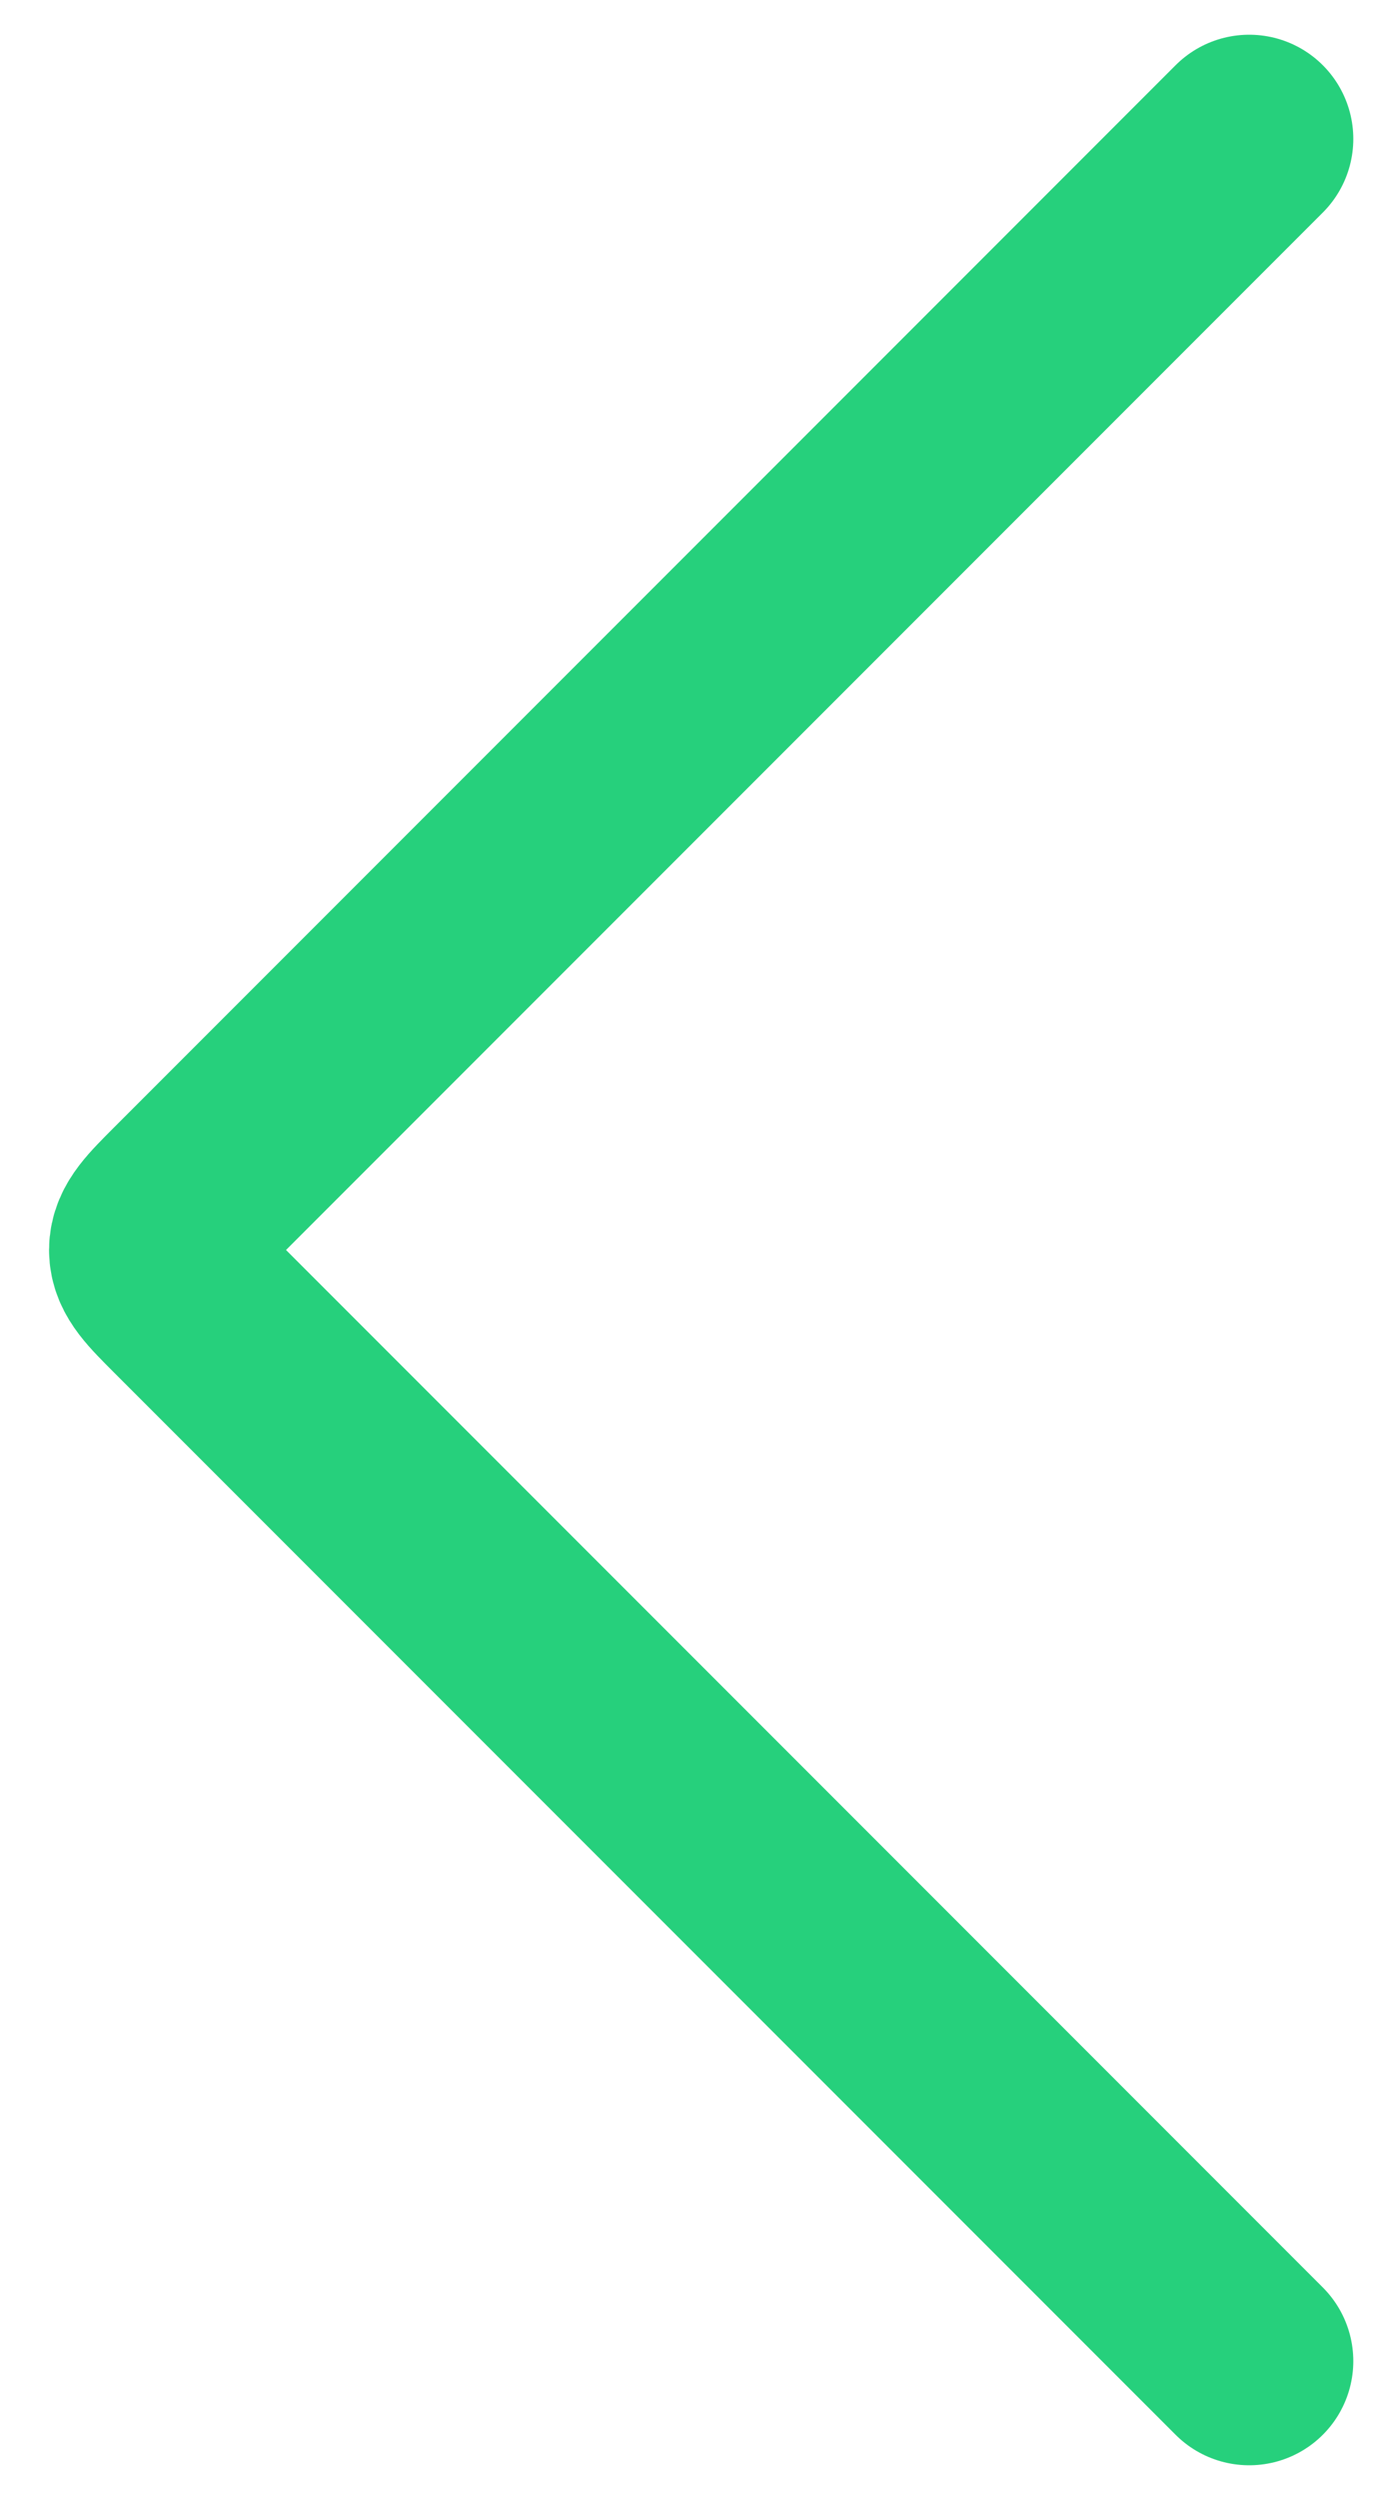 <svg width="20" height="36" viewBox="0 0 20 36" fill="none" xmlns="http://www.w3.org/2000/svg">
<path d="M18 2L2.707 17.293C2.374 17.626 2.207 17.793 2.207 18C2.207 18.207 2.374 18.374 2.707 18.707L18 34" stroke="#26D07C" stroke-width="3" stroke-linecap="round" stroke-linejoin="round"/>
</svg>
